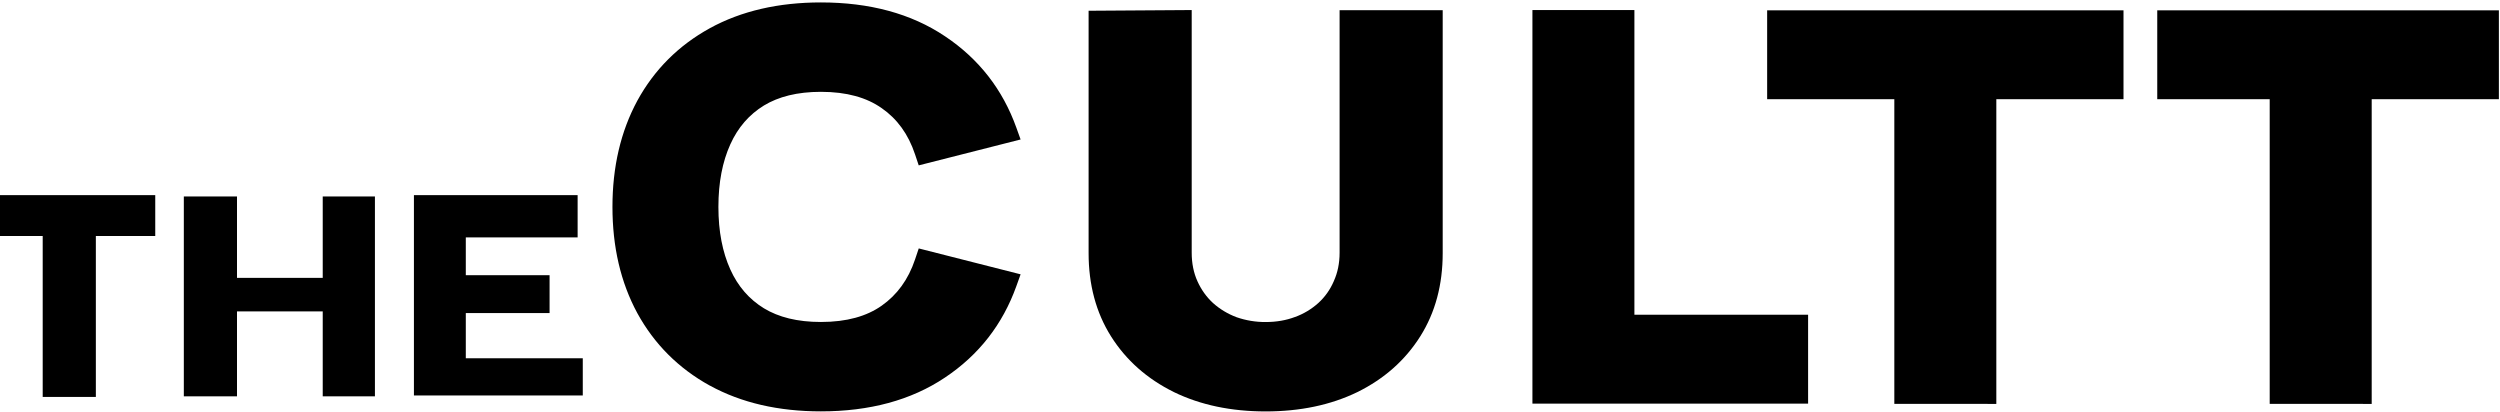<?xml version="1.0" encoding="utf-8"?>
<!-- Generator: Adobe Illustrator 27.9.0, SVG Export Plug-In . SVG Version: 6.00 Build 0)  -->
<svg version="1.1" id="Layer_1" xmlns="http://www.w3.org/2000/svg" xmlns:xlink="http://www.w3.org/1999/xlink" x="0px" y="0px"
	 viewBox="0 0 1000 165" style="enable-background:new 0 0 1000 165;" xml:space="preserve">
<style type="text/css">
	.st0{fill-rule:evenodd;clip-rule:evenodd;}
</style>
<path class="st0" d="M-0.45,94.39V78.06H62.1v16.33H38.34v64.38H17.08V94.39H-0.45z M73.53,158.53V78.58H94.8v32.57h34.29V78.58
	h20.88v79.95h-20.88v-33.98H94.8v33.98H73.53z M165.57,158.18V78.06h65.48v16.9h-44.73v15.13h33.51v15.13h-33.51v18.08h46.79v14.88
	H165.57z"/>
<path d="M328.36,159.88c-16.14,0-30.08-3.22-41.8-9.66c-11.42-6.21-20.8-15.6-27.01-27.03c-6.28-11.58-9.41-25.04-9.41-40.39
	s3.14-28.81,9.41-40.39c6.2-11.43,15.58-20.81,27.01-27.03c11.73-6.44,25.66-9.66,41.8-9.66c18.53,0,34.07,4.21,46.61,12.64
	c12.63,8.43,21.52,19.84,26.67,34.22l-30.71,7.8c-2.99-8.97-8.03-15.92-15.13-20.85c-7.1-5-16.25-7.51-27.45-7.51
	c-10.24,0-18.79,2.09-25.67,6.27c-6.8,4.18-11.91,10.07-15.35,17.67c-3.44,7.61-5.15,16.55-5.15,26.82s1.72,19.22,5.16,26.82
	c3.44,7.6,8.56,13.49,15.35,17.68c6.87,4.18,15.42,6.27,25.66,6.27c11.2,0,20.35-2.5,27.45-7.5c7.1-5,12.14-11.95,15.13-20.86
	l30.71,7.81c-5.16,14.39-14.05,25.79-26.67,34.22C362.43,155.67,346.89,159.89,328.36,159.88"/>
<path class="st0" d="M283.9,154.23L283.9,154.23c-12.53-6.92-22.19-16.61-28.96-28.95v-0.01l-0.01-0.01
	c-6.69-12.35-9.95-26.55-9.95-42.49s3.27-30.14,9.95-42.49v-0.01l0.01-0.01c6.76-12.35,16.42-22.04,28.95-28.95h0.01v-0.01
	c12.67-6.95,27.56-10.33,44.46-10.33c19.41,0,36.07,4.42,49.66,13.55c13.55,9.04,23.06,21.29,28.53,36.56l1.69,4.71l-40.75,10.36
	l-1.47-4.4c-2.72-8.17-7.2-14.23-13.31-18.47l-0.01-0.01l-0.02-0.01c-5.99-4.22-13.95-6.53-24.31-6.53c-9.46,0-16.96,1.93-22.8,5.47
	c-5.87,3.61-10.37,8.73-13.45,15.55c-3.12,6.9-4.76,15.2-4.76,25.01s1.64,18.1,4.76,25.01c3.08,6.83,7.58,11.94,13.45,15.55
	c5.85,3.55,13.34,5.47,22.8,5.47c10.36,0,18.33-2.3,24.31-6.52c6.14-4.33,10.63-10.4,13.34-18.5l1.48-4.4l40.74,10.36l-1.69,4.71
	c-5.47,15.27-14.98,27.52-28.53,36.56c-13.59,9.12-30.25,13.55-49.66,13.55c-16.9,0-31.78-3.38-44.44-10.33L283.9,154.23z"/>
<path d="M506.25,159.85c-13,0-24.43-2.4-34.29-7.19c-9.86-4.87-17.55-11.68-23.08-20.45c-5.53-8.77-8.29-19.08-8.29-30.93V9
	l30.93-0.21v92.28c0,4.87,0.9,9.29,2.69,13.26c1.74,3.89,4.26,7.39,7.39,10.28c3.21,2.87,6.91,5.1,11.09,6.68
	c4.26,1.51,8.78,2.27,13.56,2.27c4.93,0,9.49-0.79,13.67-2.37c4.1-1.48,7.87-3.75,11.09-6.68c3.13-2.87,5.62-6.38,7.29-10.28
	c1.83-4.14,2.75-8.63,2.69-13.15V8.79h30.93v92.49c0,11.85-2.76,22.16-8.29,30.93c-5.53,8.77-13.22,15.58-23.09,20.45
	C530.69,157.45,519.26,159.85,506.25,159.85"/>
<path class="st0" d="M469.54,156.82l-0.01-0.01c-10.69-5.27-19.09-12.71-25.11-22.25c-6.05-9.6-8.98-20.75-8.98-33.29V4.3
	l41.24-0.28v97.04c0,4.32,0.79,8.12,2.3,11.45c1.54,3.41,3.63,6.32,6.25,8.72c2.71,2.43,5.84,4.31,9.38,5.65
	c3.75,1.3,7.69,1.96,11.65,1.93c4.32,0,8.21-0.69,11.71-2.01H518c3.46-1.25,6.65-3.17,9.38-5.64c2.62-2.4,4.67-5.27,6.14-8.68
	l0.01-0.03l0.01-0.03c1.51-3.34,2.3-7.1,2.3-11.35v-97h41.24v97.21c0,12.54-2.93,23.69-8.99,33.29
	c-6.02,9.54-14.42,16.98-25.11,22.25h-0.01l-0.01,0.01c-10.72,5.21-23.01,7.74-36.71,7.74s-25.99-2.53-36.7-7.74L469.54,156.82z"/>
<path d="M618.13,156.76V8.79h30.48v121.87h69.48v26.1H618.13z"/>
<path class="st0" d="M612.97,161.45V4.02h40.79v121.87h69.48v35.56L612.97,161.45z"/>
<path d="M762.89,156.76V34.89H712V8.79h132.24v26.1h-50.87v121.87H762.89z"/>
<path class="st0" d="M757.73,161.55V39.67h-50.87V4.12h142.54v35.55h-50.87v121.89L757.73,161.55z M907.88,161.55V39.67h-44.98V4.12
	h136.65v35.55h-50.87v121.89L907.88,161.55z"/>
</svg>
